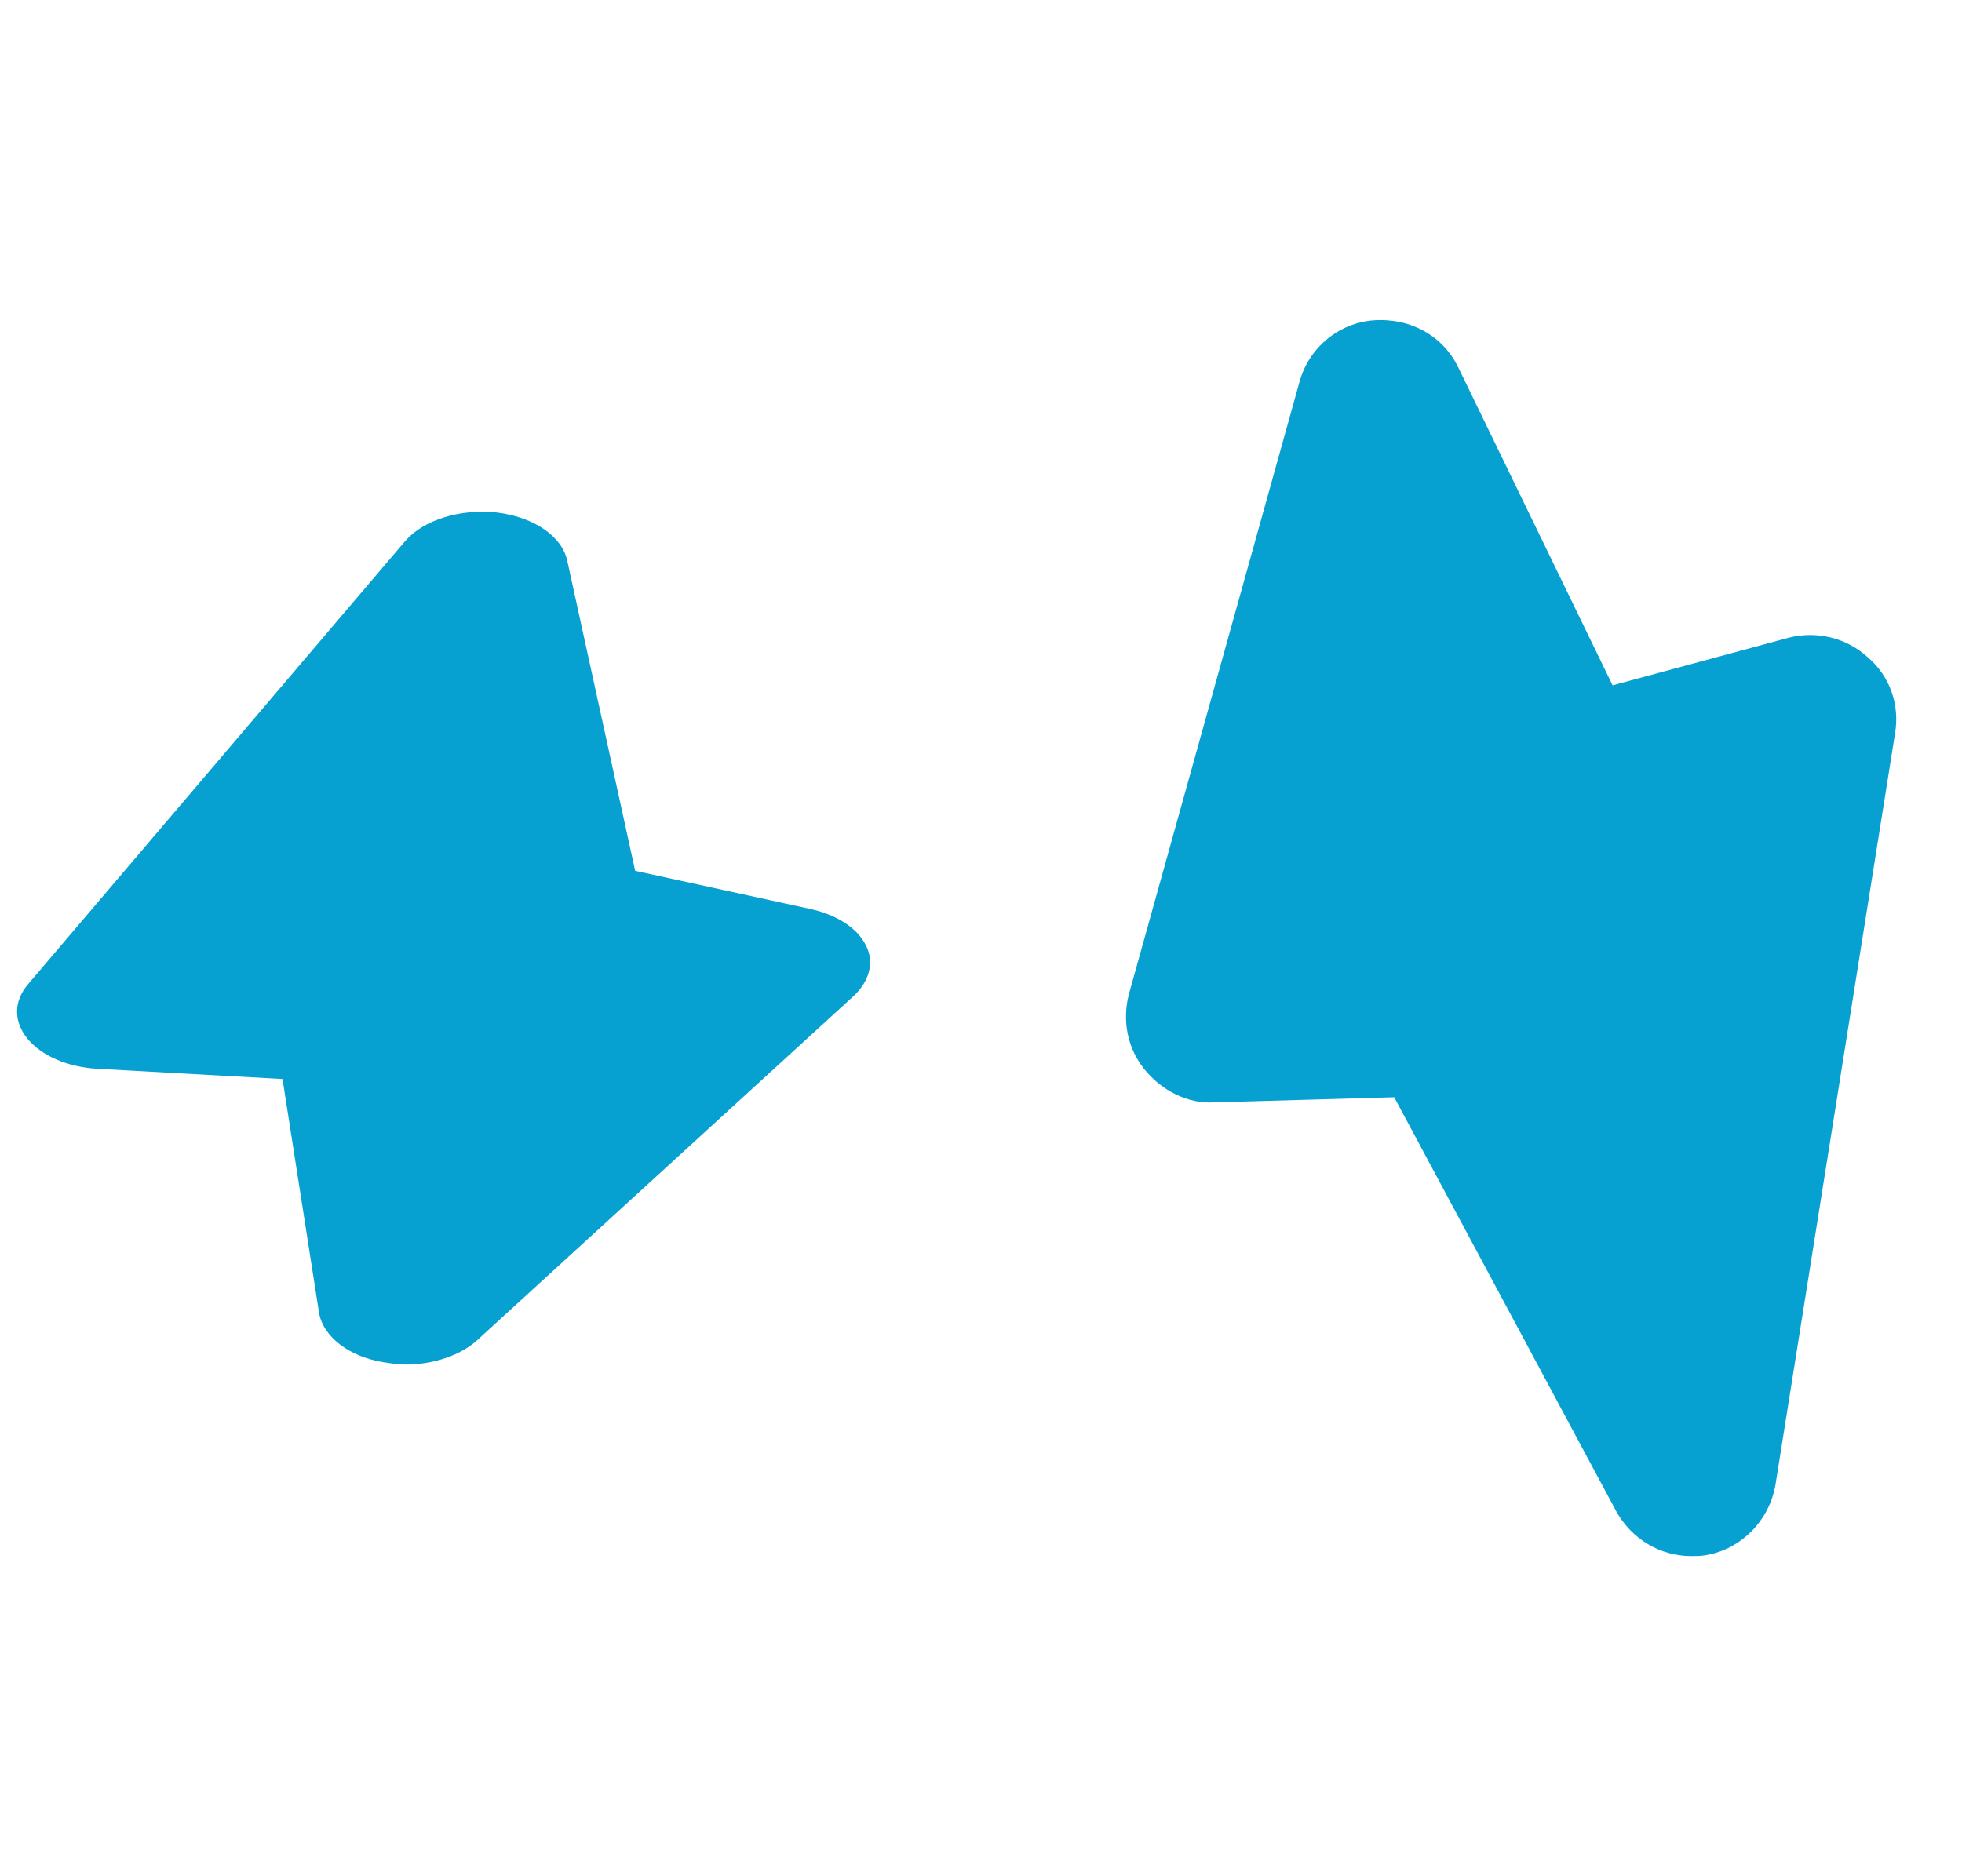 <svg width="23" height="22" viewBox="0 0 23 22" fill="none" xmlns="http://www.w3.org/2000/svg">
<path d="M10.008 11.678L5.588 15.72C5.394 15.893 5.078 16 4.761 16C4.67 16 4.588 15.987 4.496 15.973C4.088 15.907 3.792 15.673 3.741 15.4L3.312 12.652L1.138 12.532C0.791 12.512 0.485 12.379 0.321 12.178C0.158 11.978 0.158 11.738 0.331 11.538L4.751 6.343C4.966 6.096 5.394 5.963 5.823 6.009C6.262 6.063 6.589 6.289 6.65 6.576L7.446 10.211L9.498 10.658C9.804 10.725 10.049 10.878 10.151 11.085C10.253 11.285 10.192 11.505 10.008 11.678Z" fill="#06A0D1"/>
<path d="M22.214 8.606L20.814 17.406C20.744 17.826 20.414 18.166 19.994 18.236C19.934 18.246 19.884 18.246 19.824 18.246C19.464 18.246 19.124 18.046 18.944 17.716L16.344 12.866L14.234 12.926C13.924 12.946 13.614 12.786 13.414 12.536C13.214 12.286 13.154 11.966 13.234 11.656L15.234 4.476C15.344 4.076 15.694 3.786 16.104 3.756C16.534 3.726 16.914 3.936 17.094 4.306L18.904 8.036L20.974 7.476C21.294 7.396 21.644 7.476 21.894 7.706C22.154 7.926 22.274 8.266 22.214 8.606Z" fill="#06A0D1"/>
</svg>
